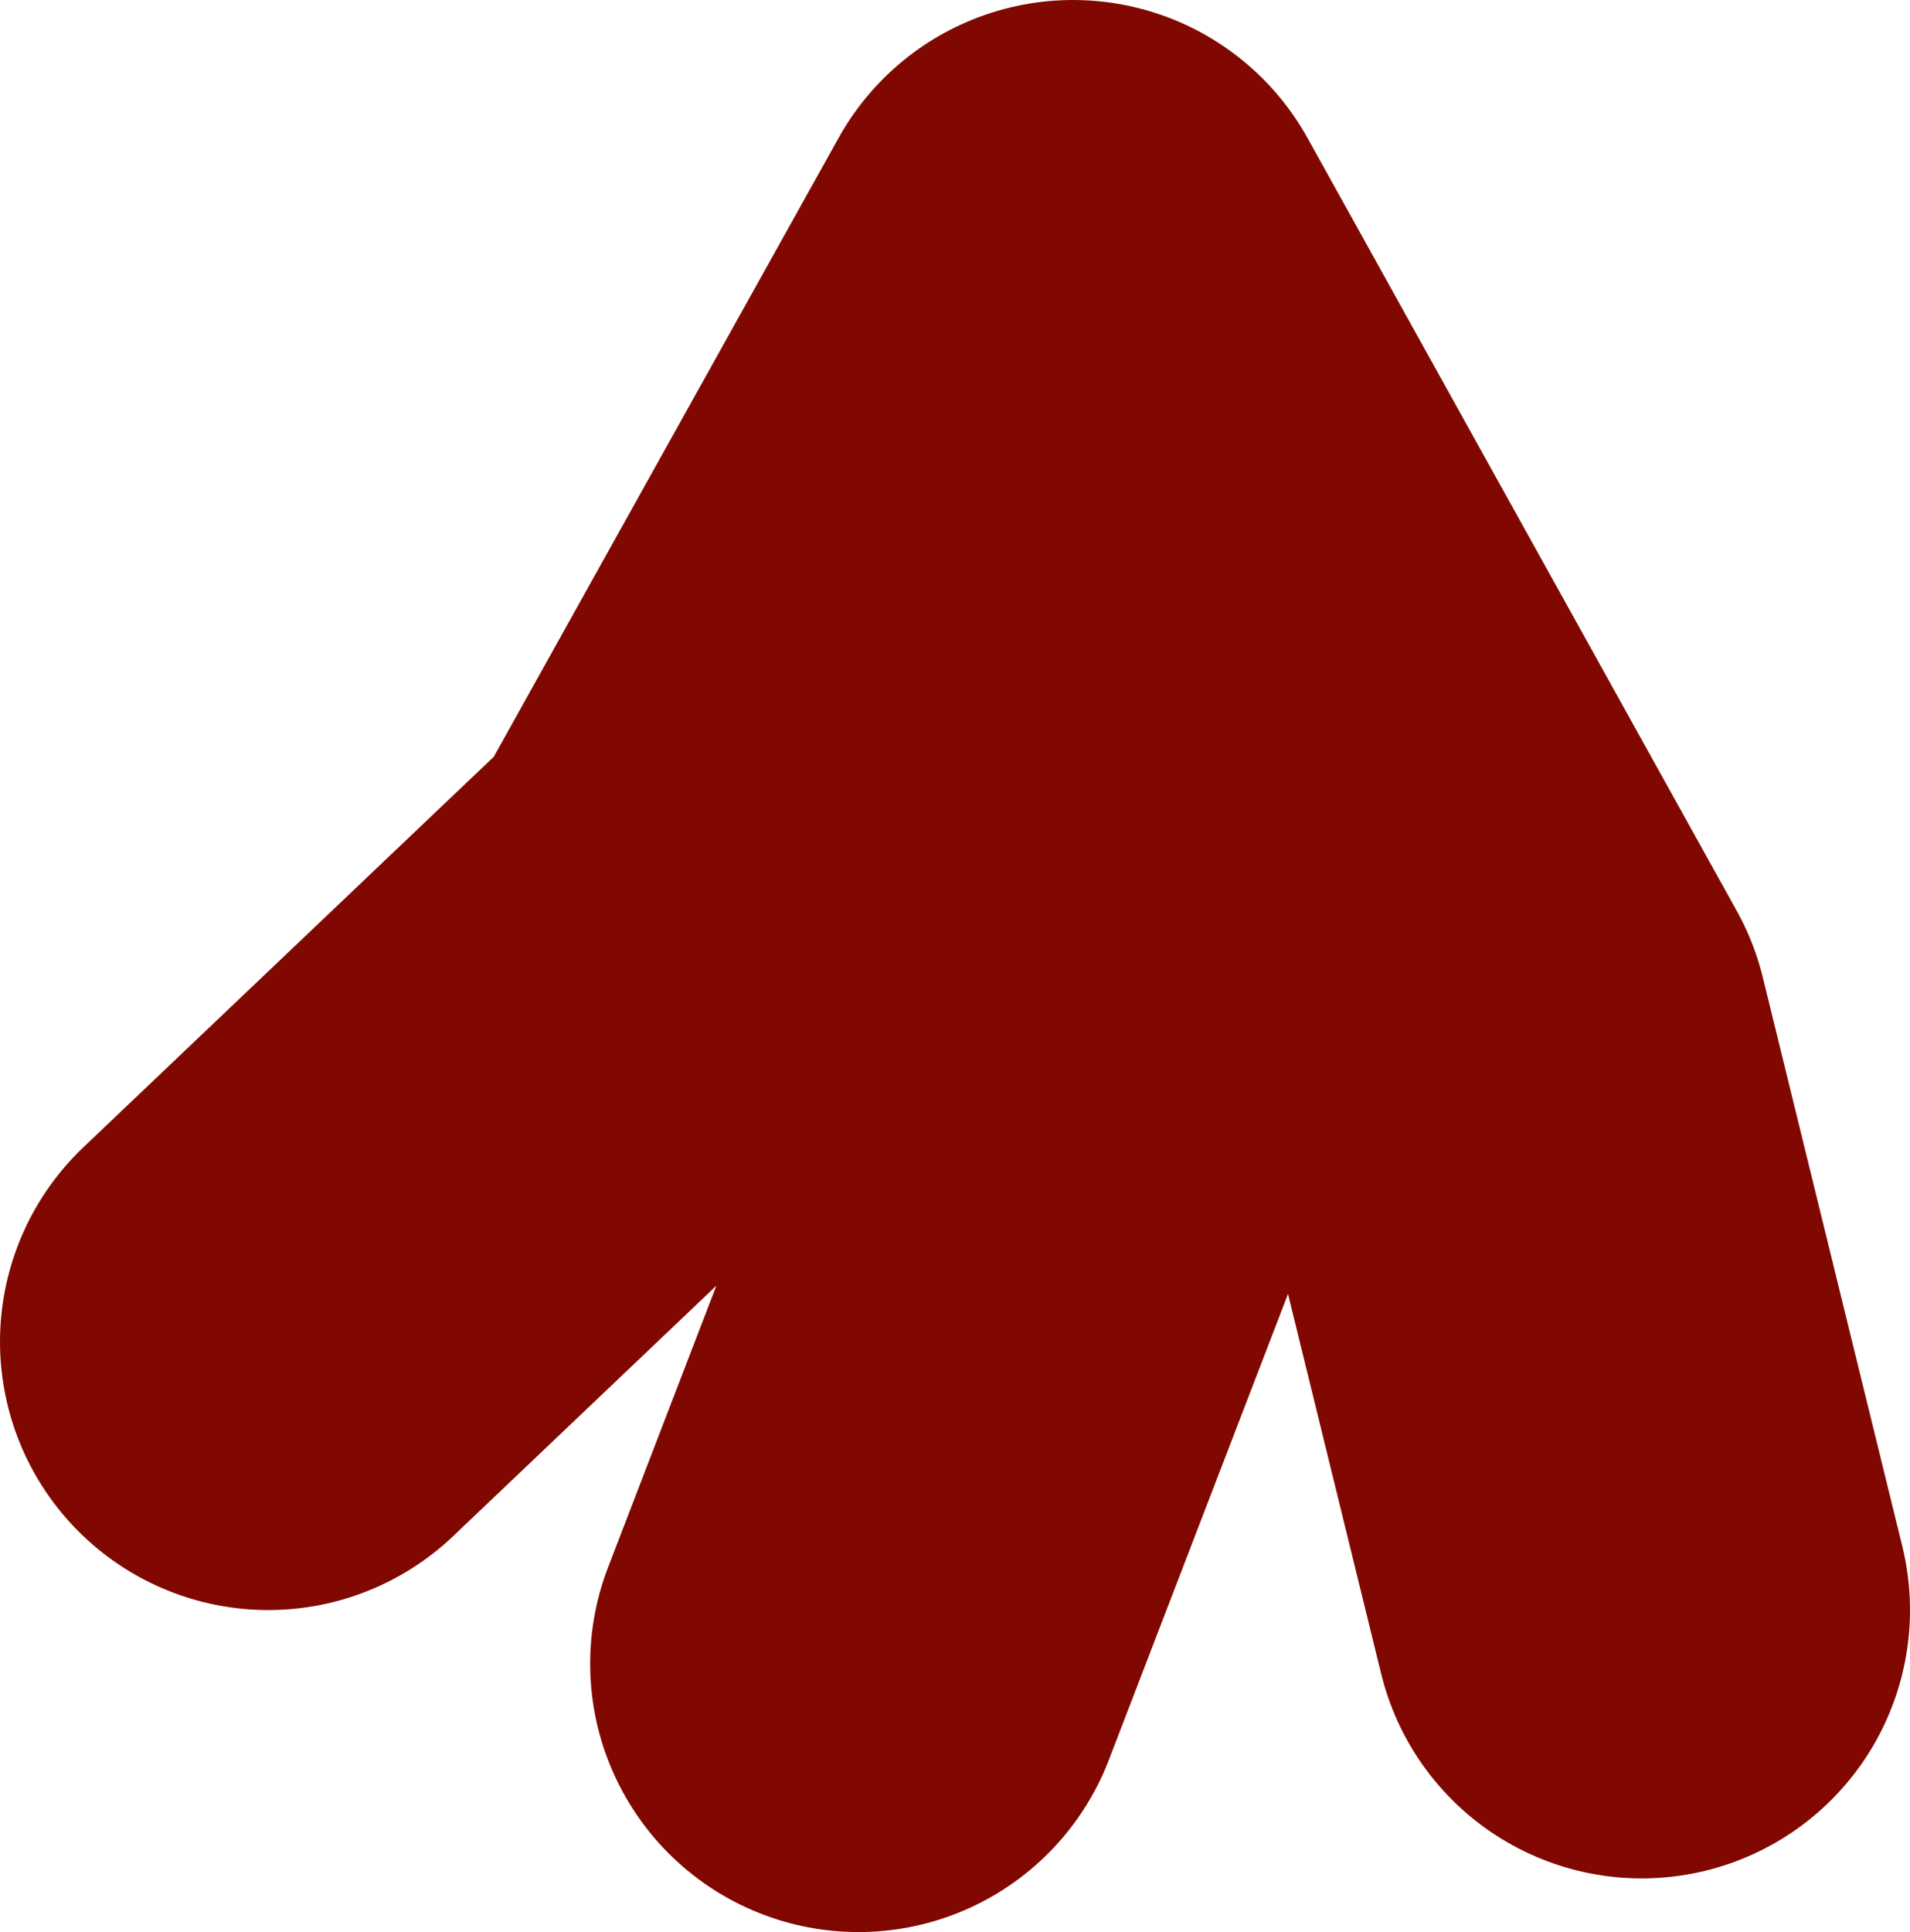 <?xml version="1.0" encoding="UTF-8" standalone="no"?>
<svg xmlns:xlink="http://www.w3.org/1999/xlink" height="9.0px" width="8.9px" xmlns="http://www.w3.org/2000/svg">
  <g transform="matrix(1.0, 0.0, 0.0, 1.0, -81.8, 16.35)">
    <path d="M85.8 -8.6 L86.8 -11.2 87.1 -13.75 86.8 -15.1 85.1 -12.05 83.05 -10.1 M86.8 -15.1 L88.8 -11.5 89.45 -8.85" fill="none" stroke="#800800" stroke-linecap="round" stroke-linejoin="round" stroke-width="2.5"/>
  </g>
</svg>
